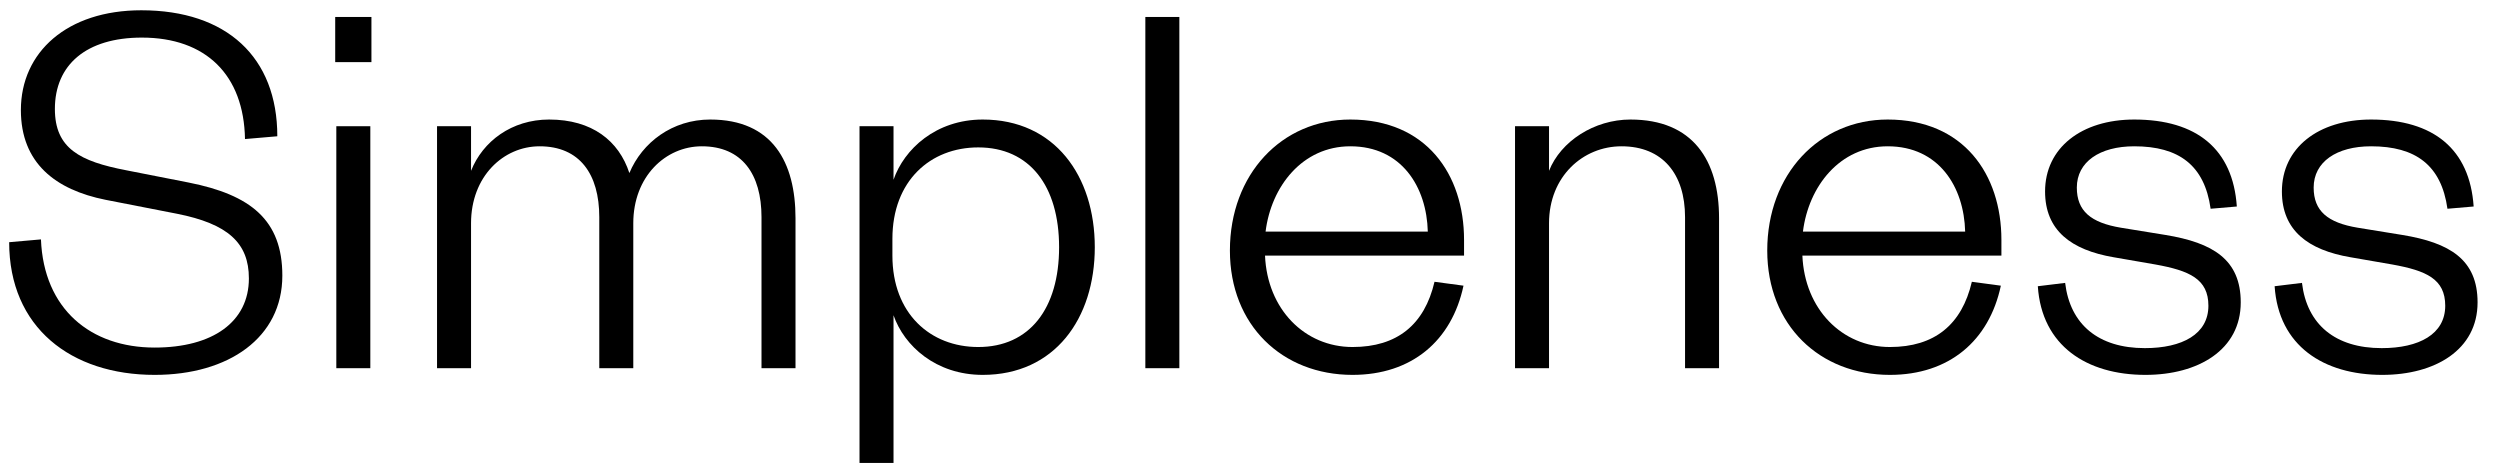 <svg width="108" height="20" viewBox="0 0 108 20" fill="none" xmlns="http://www.w3.org/2000/svg">
<path d="M0.396 10.463C0.396 14.148 3.069 16.195 6.682 16.195C9.885 16.195 12.197 14.581 12.197 11.908C12.197 9.499 10.824 8.416 8.151 7.886L5.454 7.356C3.455 6.971 2.371 6.417 2.371 4.707C2.371 2.804 3.72 1.624 6.128 1.624C8.898 1.624 10.535 3.238 10.584 6.007L11.98 5.887C11.98 2.467 9.789 0.444 6.104 0.444C2.901 0.444 0.902 2.25 0.902 4.755C0.902 7.043 2.395 8.199 4.563 8.632L7.645 9.234C9.837 9.668 10.752 10.487 10.752 12.028C10.752 13.907 9.187 15.015 6.682 15.015C3.912 15.015 1.889 13.353 1.769 10.342L0.396 10.463Z" fill="black"/>
<path d="M14.529 5.453V15.906H15.998V5.453H14.529ZM14.481 2.684H16.046V0.733H14.481V2.684Z" fill="black"/>
<path d="M27.189 7.476C26.732 6.079 25.576 5.164 23.721 5.164C22.108 5.164 20.855 6.104 20.349 7.38V5.453H18.88V15.906H20.349V9.644C20.349 7.621 21.746 6.32 23.312 6.32C25.046 6.32 25.889 7.525 25.889 9.379V15.906H27.358V9.644C27.358 7.621 28.755 6.32 30.32 6.32C32.054 6.32 32.897 7.525 32.897 9.379V15.906H34.366V9.427C34.366 7.019 33.379 5.164 30.681 5.164C29.044 5.164 27.743 6.152 27.189 7.476Z" fill="black"/>
<path d="M38.552 10.318C38.552 7.814 40.19 6.368 42.261 6.368C44.477 6.368 45.753 8.03 45.753 10.68C45.753 13.329 44.477 14.991 42.261 14.991C40.19 14.991 38.552 13.546 38.552 11.041V10.318ZM38.6 13.618C39.058 14.942 40.431 16.195 42.454 16.195C45.561 16.195 47.295 13.762 47.295 10.68C47.295 7.597 45.561 5.164 42.454 5.164C40.431 5.164 39.058 6.441 38.6 7.765V5.453H37.131V20H38.6V13.618Z" fill="black"/>
<path d="M49.479 0.733V15.906H50.948V0.733H49.479Z" fill="black"/>
<path d="M61.971 12.173C61.537 14.027 60.357 14.991 58.43 14.991C56.359 14.991 54.745 13.353 54.649 11.041H63.247V10.366C63.247 7.525 61.609 5.164 58.334 5.164C55.371 5.164 53.132 7.525 53.132 10.824C53.132 14.051 55.396 16.195 58.43 16.195C60.983 16.195 62.717 14.726 63.223 12.341L61.971 12.173ZM54.673 10.005C54.914 8.054 56.263 6.32 58.334 6.32C60.55 6.32 61.633 8.078 61.681 10.005H54.673Z" fill="black"/>
<path d="M66.918 9.644C66.918 7.621 68.387 6.32 70.049 6.32C71.831 6.32 72.794 7.525 72.794 9.379V15.906H74.263V9.427C74.263 6.922 73.132 5.164 70.434 5.164C68.869 5.164 67.424 6.104 66.918 7.38V5.453H65.449V15.906H66.918V9.644Z" fill="black"/>
<path d="M85.184 12.173C84.751 14.027 83.571 14.991 81.644 14.991C79.573 14.991 77.959 13.353 77.863 11.041H86.461V10.366C86.461 7.525 84.823 5.164 81.548 5.164C78.585 5.164 76.345 7.525 76.345 10.824C76.345 14.051 78.609 16.195 81.644 16.195C84.197 16.195 85.931 14.726 86.437 12.341L85.184 12.173ZM77.887 10.005C78.128 8.054 79.476 6.32 81.548 6.32C83.763 6.32 84.847 8.078 84.895 10.005H77.887Z" fill="black"/>
<path d="M88.034 12.365C88.202 14.942 90.153 16.195 92.682 16.195C94.97 16.195 96.8 15.111 96.8 13.064C96.8 11.209 95.596 10.487 93.549 10.15L91.622 9.837C90.321 9.62 89.719 9.114 89.719 8.103C89.719 6.995 90.707 6.32 92.2 6.32C94.127 6.32 95.235 7.139 95.499 9.018L96.631 8.921C96.463 6.441 94.897 5.164 92.2 5.164C89.912 5.164 88.347 6.393 88.347 8.271C88.347 9.957 89.478 10.8 91.309 11.113L93.115 11.426C94.584 11.691 95.403 12.052 95.403 13.208C95.403 14.437 94.271 15.039 92.658 15.039C90.659 15.039 89.43 14.027 89.214 12.221L88.034 12.365Z" fill="black"/>
<path d="M98.264 12.365C98.433 14.942 100.384 16.195 102.913 16.195C105.201 16.195 107.031 15.111 107.031 13.064C107.031 11.209 105.827 10.487 103.78 10.15L101.853 9.837C100.552 9.62 99.95 9.114 99.95 8.103C99.95 6.995 100.938 6.32 102.431 6.32C104.358 6.32 105.466 7.139 105.73 9.018L106.862 8.921C106.694 6.441 105.128 5.164 102.431 5.164C100.143 5.164 98.578 6.393 98.578 8.271C98.578 9.957 99.71 10.8 101.54 11.113L103.346 11.426C104.815 11.691 105.634 12.052 105.634 13.208C105.634 14.437 104.502 15.039 102.889 15.039C100.89 15.039 99.661 14.027 99.445 12.221L98.264 12.365Z" fill="black"/>
</svg>
